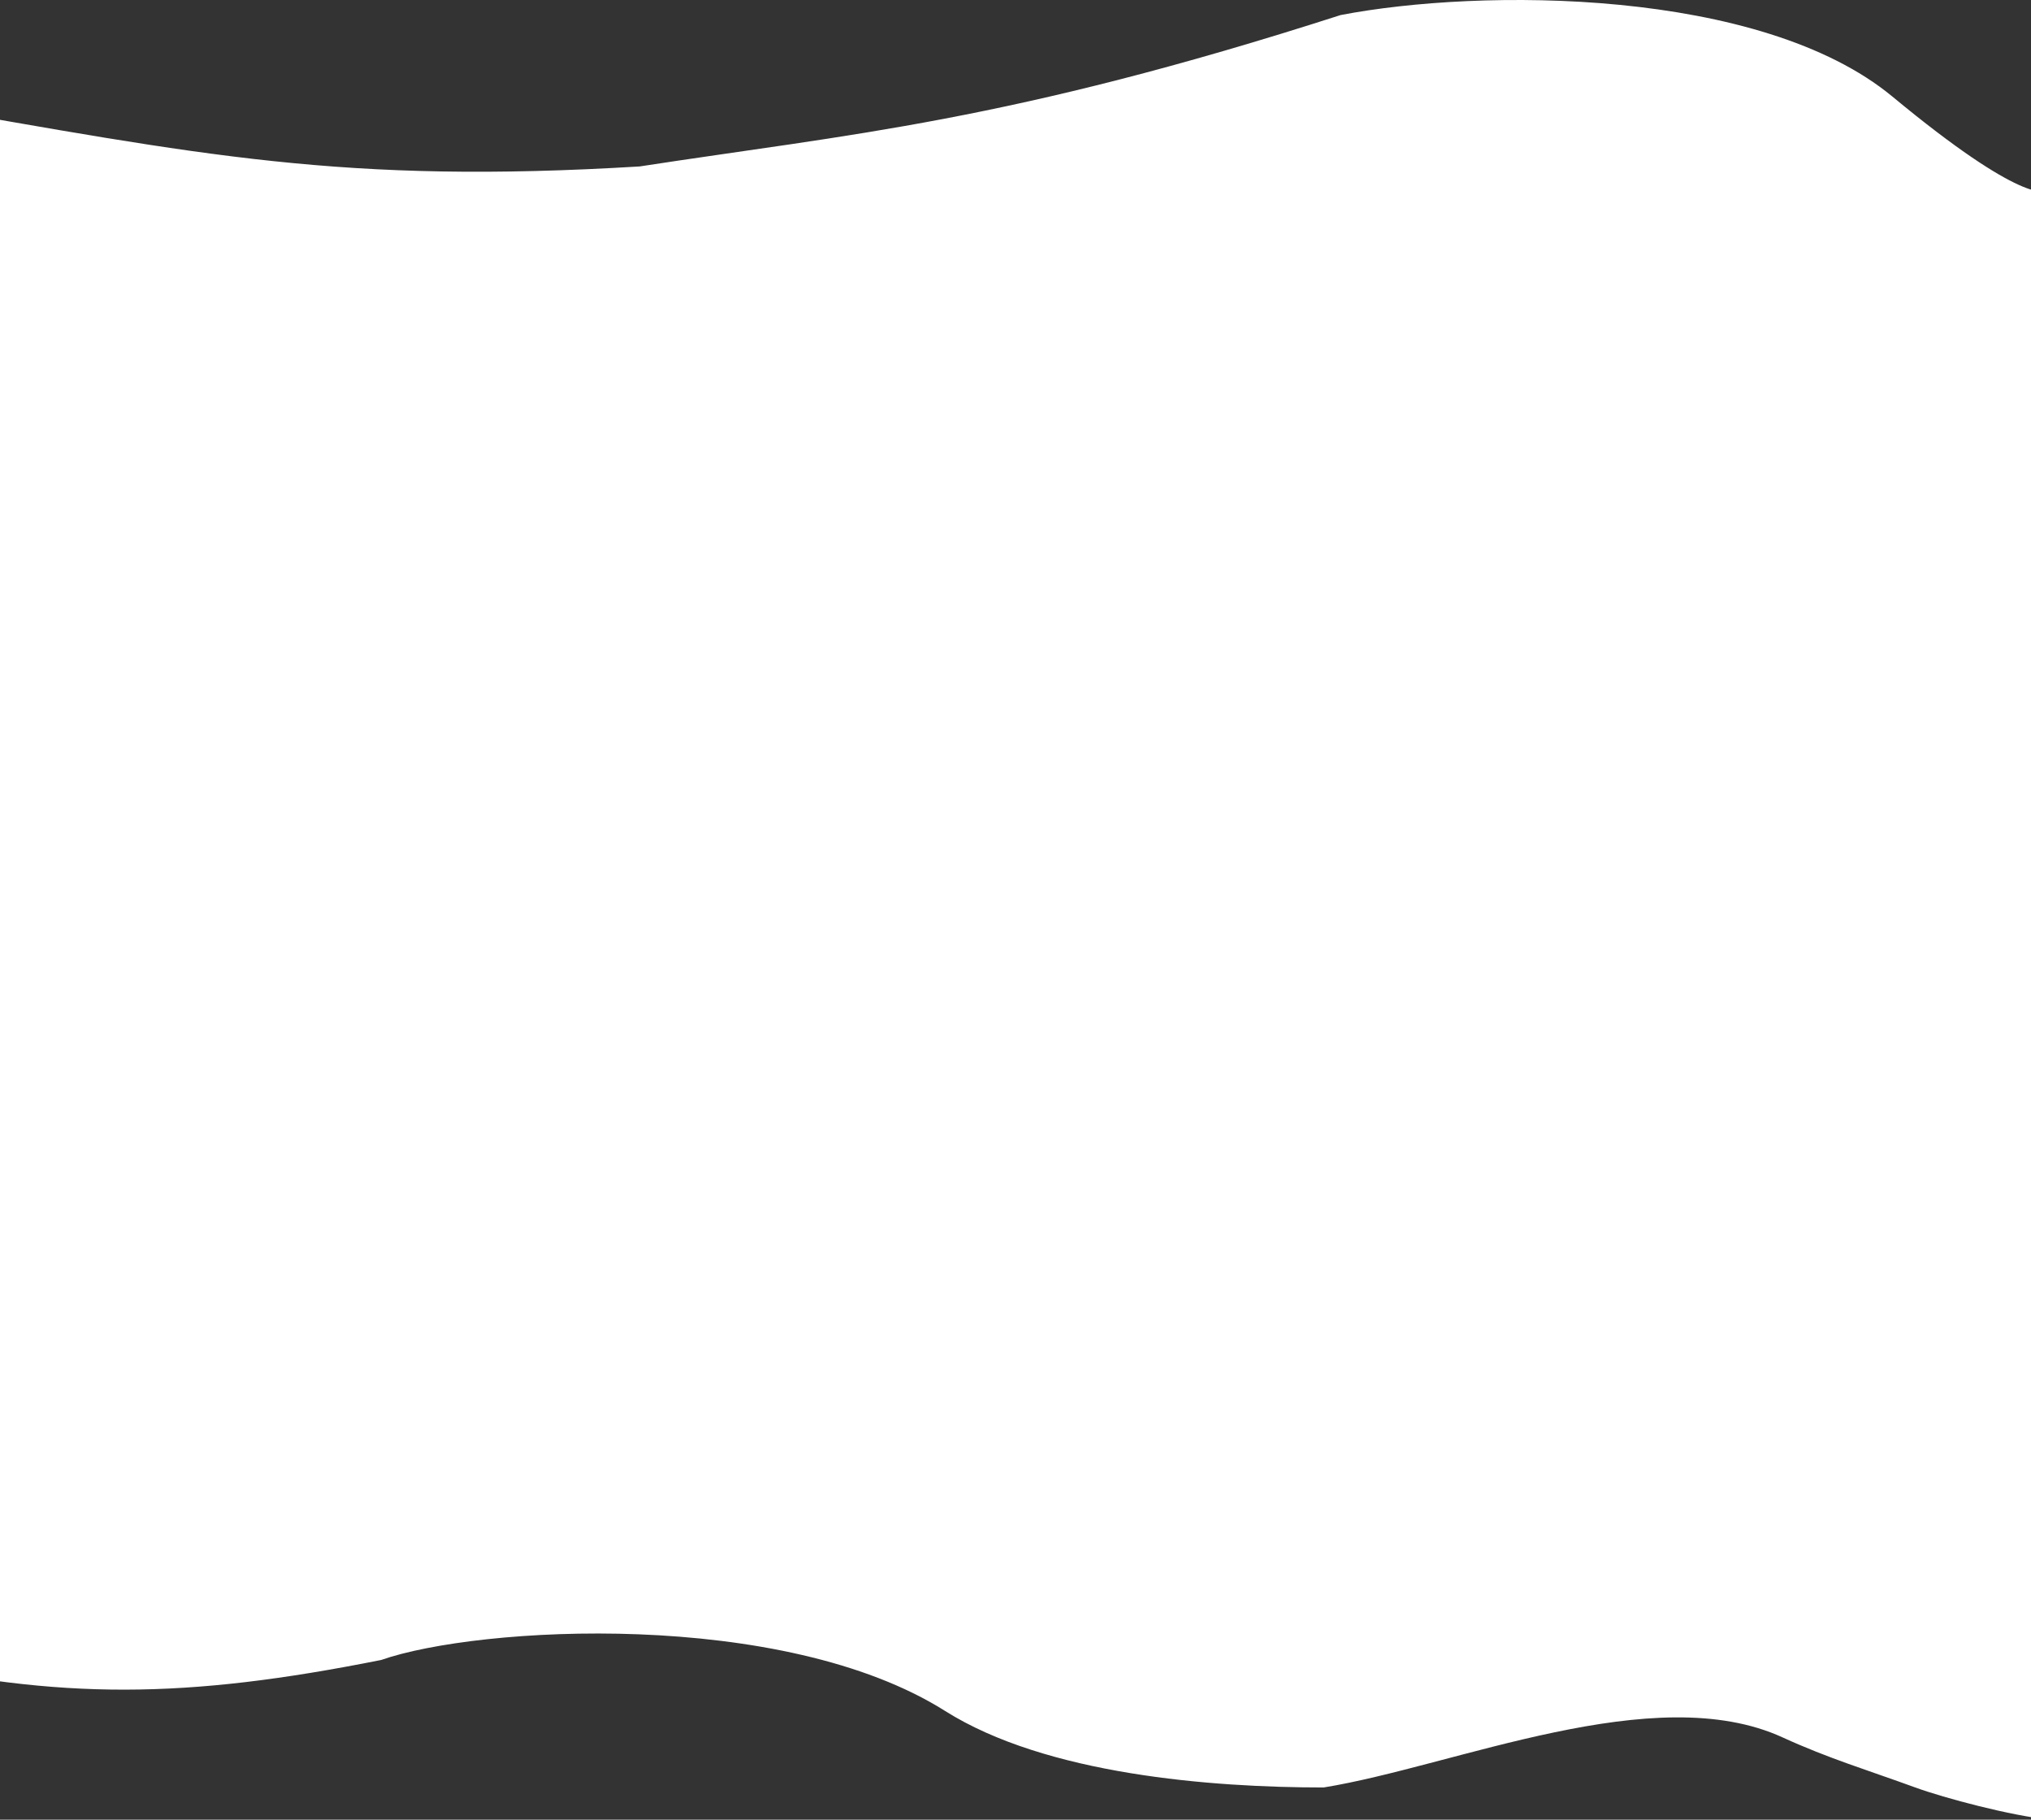 <svg width="1440" height="1290" viewBox="0 0 1440 1290" fill="none" xmlns="http://www.w3.org/2000/svg">
<rect x="0" y="0" width="1440" height="1290" fill="#333333" stroke="none"/>
<path d="M1453.29 1290C1425.81 1287.24 1378.54 1274.7 1357.94 1267.18C1324.5 1254.97 1296.62 1246.68 1263.87 1231.68C1172.84 1189.98 1031.96 1251.98 938.494 1267.18C859.026 1267.18 741.766 1258.13 670.099 1212.95C554.935 1140.32 339.227 1152.7 270.255 1176.79C131.309 1204.51 42.852 1205.17 -83.674 1176.79C-112.714 1170.28 -69.815 949.155 -83.674 915.994C-92.287 895.409 -91.943 870.833 -91.328 847.525C-85.067 606.372 -82.695 313.75 -66.031 73.382C144.443 110.101 243.095 130.703 453.5 118C603 95 714.513 86.57 950.484 10.683C1049.47 -8.421 1248.39 -8.826 1341.83 68.541C1435.26 145.909 1450.13 135.297 1450.13 135.297C1450.13 135.297 1456.21 237.188 1455.76 302.934C1455.13 396.787 1454.49 490.618 1453.86 584.472C1452.61 768.071 1451.36 951.693 1450.13 1135.29C1449.99 1156.08 1457.68 1213.27 1450.14 1231.68C1443.95 1246.78 1484.76 1271.87 1472.79 1278.43L1453.29 1290Z" fill="url(#paint0_linear_959_58669)"/>
<defs>
<linearGradient id="paint0_linear_959_58669" x1="682.094" y1="-25.859" x2="682.094" y2="1236.87" gradientUnits="userSpaceOnUse">
<stop stop-color="white"/>
</linearGradient>
</defs>
</svg>
